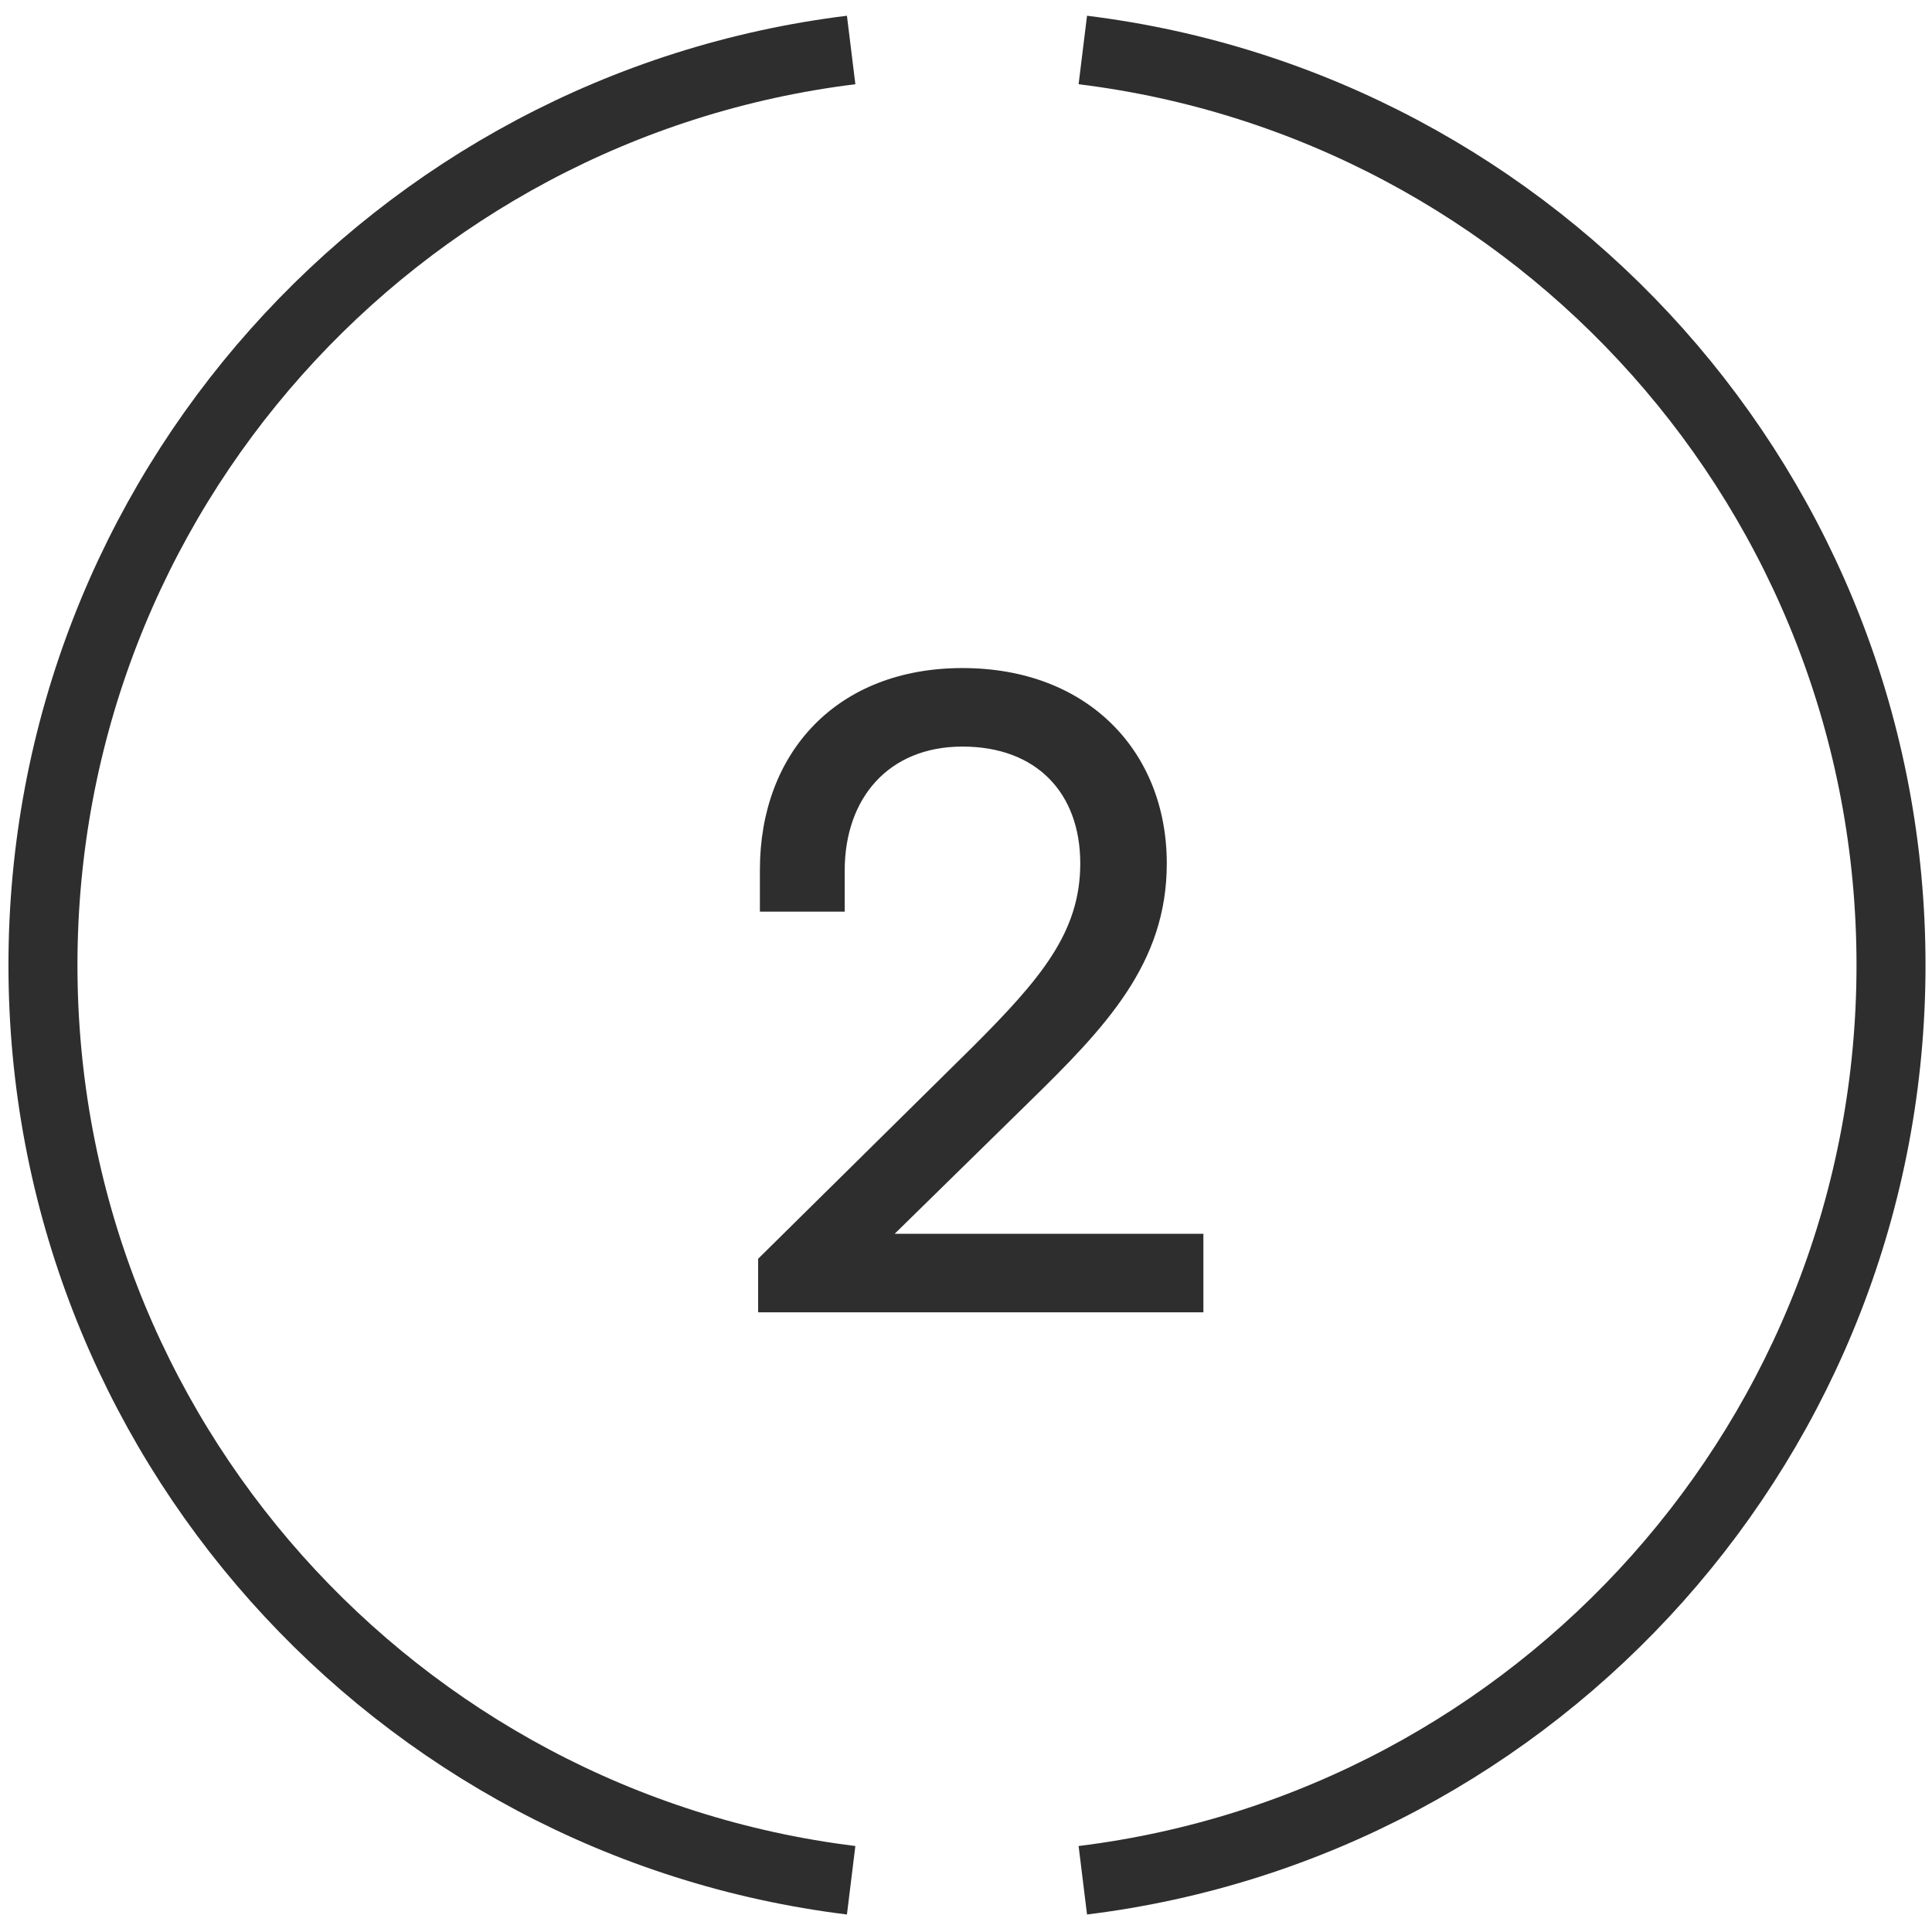 <svg xmlns="http://www.w3.org/2000/svg" width="56" height="56" viewBox="0 0 56 56" fill="none"><path d="M34.881 35.762H25.932L29.811 31.96C32.062 29.761 33.82 27.925 33.82 25.028C33.82 21.795 31.544 19.364 27.898 19.364C24.251 19.364 22.026 21.821 22.026 25.209V26.425H24.484V25.235C24.484 23.14 25.751 21.64 27.898 21.64C30.044 21.64 31.312 22.985 31.312 25.028C31.312 27.02 30.174 28.365 28.182 30.356L21.975 36.486V38.038H34.881V35.762Z" fill="#2E2E2E"></path><path d="M31.386 1.449C44.589 3.075 54.812 14.331 54.812 27.974C54.812 41.618 44.589 52.874 31.386 54.5" stroke="#2E2E2E" stroke-width="2"></path><path d="M24.671 1.449C11.468 3.075 1.245 14.331 1.245 27.974C1.245 41.618 11.468 52.874 24.671 54.5" stroke="#2E2E2E" stroke-width="2"></path></svg>